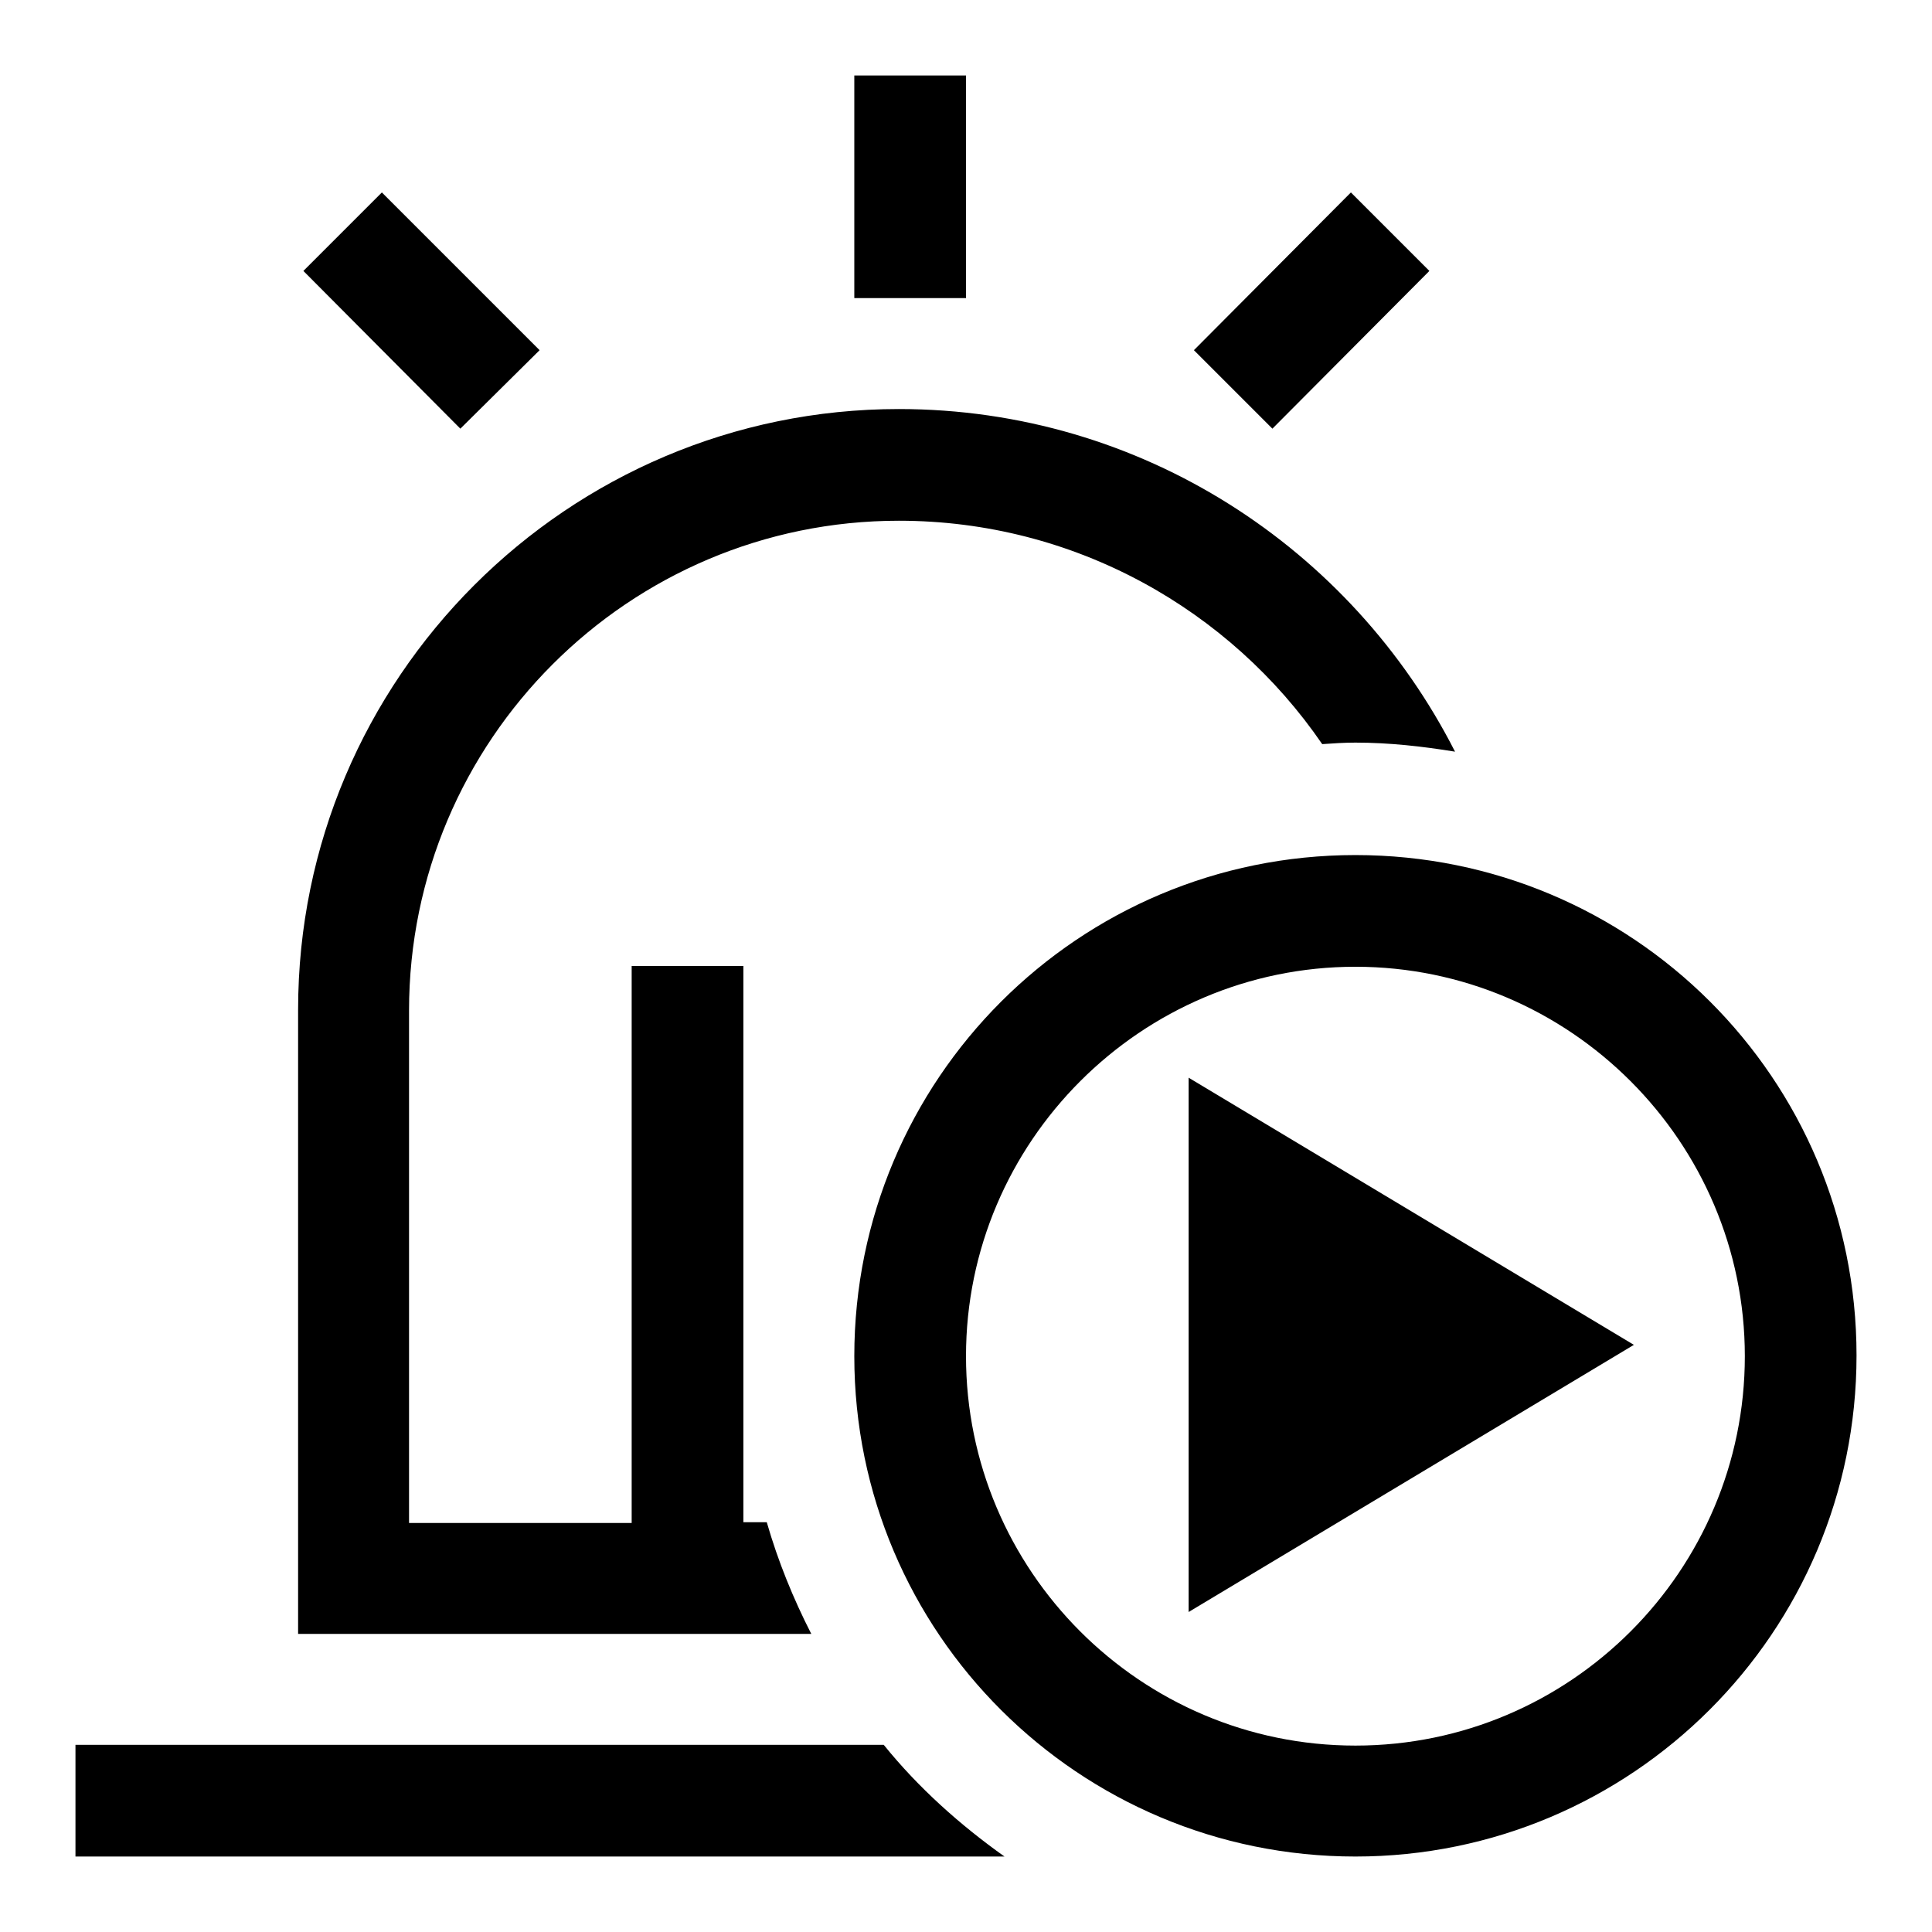 <?xml version="1.0" encoding="utf-8"?>
<!-- Svg Vector Icons : http://www.onlinewebfonts.com/icon -->
<!DOCTYPE svg PUBLIC "-//W3C//DTD SVG 1.1//EN" "http://www.w3.org/Graphics/SVG/1.1/DTD/svg11.dtd">
<svg version="1.1" xmlns="http://www.w3.org/2000/svg" xmlns:xlink="http://www.w3.org/1999/xlink" x="0px" y="0px" viewBox="0 0 256 256" enable-background="new 0 0 256 256" xml:space="preserve">
<g> <path fill="#000000" d="M179.6,113.3c-36.7,0-66.4,29.7-66.4,66.4S143,246,179.6,246s66.4-29.7,66.4-66.4S216.3,113.3,179.6,113.3z  M179.6,231.3c-28.5,0-51.6-23.2-51.6-51.6s23.2-51.6,51.6-51.6s51.6,23.2,51.6,51.6S208.1,231.3,179.6,231.3z M216.5,178.2 l-59,35.4v-70.8L216.5,178.2z M133.1,246H10v-14.8h107.1C121.7,236.9,127.2,241.8,133.1,246z M107.5,216.5h-68v-11.3v-3.5v-67.9 c0-43.9,35.7-79.6,79.6-79.6c32.2,0,60,18.5,73.7,45.4c-4.3-0.7-8.7-1.2-13.2-1.2c-1.5,0-3,0.1-4.4,0.2C163,80.8,142.4,69,119.1,69 c-35.8,0-64.9,29.1-64.9,64.9v67.9h29.5V128h14.8v51.6v22.1h3.1C103.1,206.9,105.1,211.8,107.5,216.5z M128,39.5h-14.8V10H128V39.5 z M61,56.8L40.2,35.9l10.4-10.4l20.9,20.9L61,56.8z M168.6,56.8l-10.4-10.4L179,25.5l10.4,10.4L168.6,56.8z"/></g>
</svg>